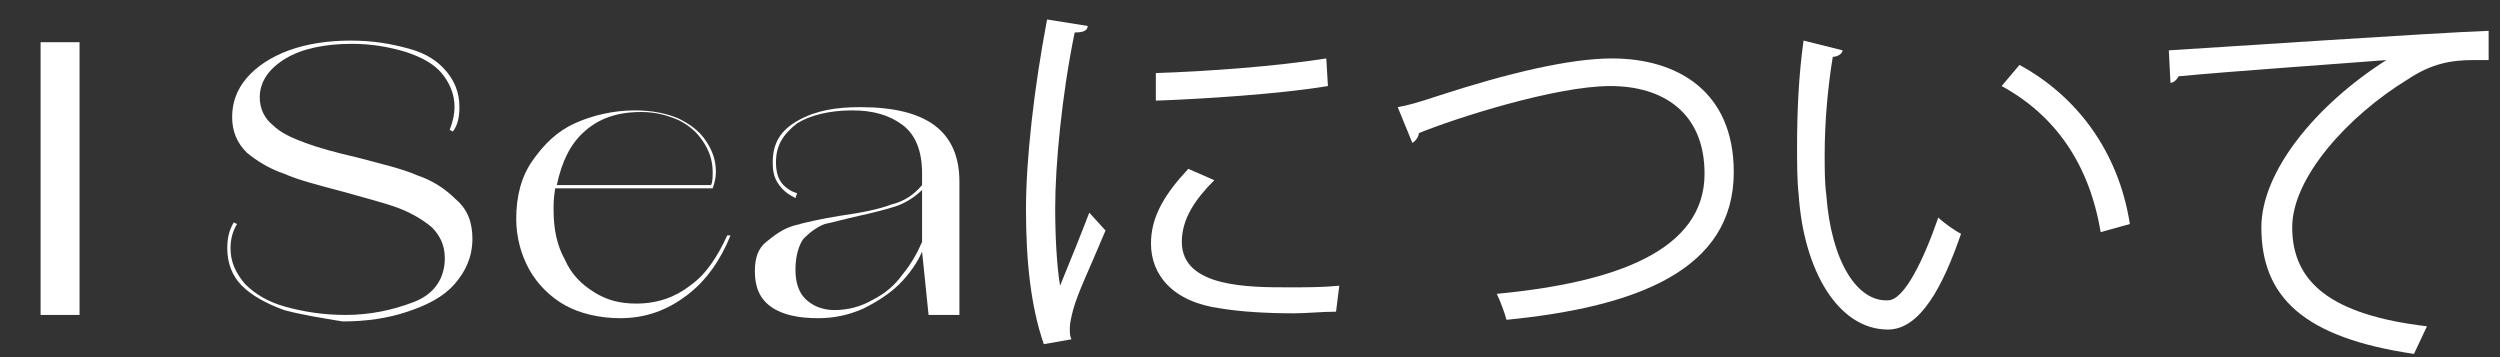 <?xml version="1.0" encoding="utf-8"?>
<!-- Generator: Adobe Illustrator 26.0.1, SVG Export Plug-In . SVG Version: 6.00 Build 0)  -->
<svg version="1.1" id="レイヤー_1" xmlns="http://www.w3.org/2000/svg" xmlns:xlink="http://www.w3.org/1999/xlink" x="0px"
	 y="0px" viewBox="0 0 154 22" style="enable-background:new 0 0 154 22;" xml:space="preserve">
<rect x="0" y="0" width="154" height="22" fill="#333333" stroke="none"/>
<style type="text/css">
	.st0{enable-background:new    ;}
	.st1{fill:#FFFFFF;}
</style>
<g class="st0">
	<path class="st1" d="M4.9,19.4H2.5V2.6h2.4V19.4z"/>
	<path class="st1" d="M17.5,19.1c-1.1-0.4-2-0.9-2.6-1.5c-0.6-0.6-0.9-1.4-0.9-2.3c0-0.6,0.1-1.1,0.4-1.6l0.2,0.1
		c-0.3,0.5-0.4,1-0.4,1.5c0,0.8,0.3,1.5,0.9,2.2c0.6,0.6,1.4,1.1,2.5,1.4c1.1,0.3,2.3,0.5,3.7,0.5c1.5,0,2.9-0.3,4.2-0.8
		c1.3-0.5,1.9-1.5,1.9-2.7c0-0.8-0.3-1.4-0.8-1.9c-0.6-0.5-1.3-0.9-2.1-1.2c-0.8-0.3-2-0.6-3.4-1c-1.5-0.4-2.7-0.7-3.6-1.1
		c-0.9-0.3-1.7-0.8-2.3-1.3c-0.6-0.6-0.9-1.3-0.9-2.2c0-0.9,0.3-1.7,0.9-2.4c0.6-0.7,1.5-1.3,2.6-1.7s2.4-0.6,3.8-0.6
		c1.4,0,2.5,0.2,3.6,0.5s1.8,0.8,2.3,1.4s0.8,1.3,0.8,2.2c0,0.6-0.1,1.1-0.4,1.5l-0.2-0.1c0.2-0.5,0.3-1,0.3-1.4
		c0-0.8-0.3-1.5-0.8-2.1c-0.5-0.6-1.3-1-2.2-1.3c-1-0.3-2.1-0.5-3.3-0.5c-1.7,0-3.1,0.3-4.1,0.9c-1,0.6-1.6,1.4-1.6,2.4
		c0,0.7,0.3,1.3,0.8,1.7c0.5,0.5,1.2,0.8,2,1.1c0.8,0.3,1.9,0.6,3.2,0.9c1.5,0.4,2.8,0.7,3.7,1.1c0.9,0.3,1.7,0.8,2.4,1.5
		c0.7,0.6,1,1.4,1,2.4c0,1.1-0.4,2-1.1,2.8c-0.7,0.8-1.7,1.3-2.9,1.7c-1.2,0.4-2.5,0.6-4,0.6C19.9,19.6,18.6,19.4,17.5,19.1z"/>
	<path class="st1" d="M45,14.5c-0.6,1.5-1.5,2.8-2.7,3.7c-1.2,0.9-2.5,1.4-4.1,1.4c-1.3,0-2.5-0.3-3.4-0.8s-1.7-1.3-2.2-2.2
		c-0.5-0.9-0.8-2-0.8-3.1c0-1.4,0.3-2.6,1-3.6s1.5-1.8,2.6-2.3c1.1-0.5,2.4-0.8,3.7-0.8c1.1,0,2,0.2,2.7,0.5
		c0.8,0.4,1.3,0.8,1.7,1.4c0.4,0.6,0.6,1.2,0.6,1.9c0,0.4-0.1,0.7-0.2,1h-9.7c-0.1,0.6-0.1,1-0.1,1.3c0,1.2,0.2,2.2,0.7,3.1
		c0.4,0.9,1,1.5,1.8,2c0.8,0.5,1.6,0.7,2.6,0.7c1.3,0,2.4-0.4,3.3-1.1c1-0.7,1.7-1.8,2.3-3.1L45,14.5z M36,8.1
		c-0.9,0.8-1.4,1.9-1.7,3.3h9.5c0.1-0.2,0.1-0.5,0.1-0.8c0-0.7-0.2-1.3-0.6-1.9c-0.4-0.6-0.9-1-1.5-1.3c-0.7-0.3-1.4-0.5-2.3-0.5
		C38,6.9,36.9,7.3,36,8.1z"/>
	<path class="st1" d="M59.1,11.2v8.2h-1.9l-0.4-3.9c-0.3,0.7-0.8,1.4-1.4,2c-0.6,0.6-1.4,1.1-2.2,1.5c-0.9,0.4-1.8,0.6-2.8,0.6
		c-1.2,0-2.2-0.2-2.9-0.7c-0.7-0.5-1-1.2-1-2.2c0-0.8,0.2-1.4,0.7-1.8c0.5-0.4,1-0.8,1.7-1s1.6-0.4,2.8-0.6c1.4-0.2,2.4-0.4,3.2-0.7
		c0.8-0.2,1.4-0.6,1.9-1.2v-0.7c0-1.4-0.4-2.4-1.2-3c-0.8-0.6-1.8-0.9-3.1-0.9c-1.4,0-2.6,0.3-3.4,0.8C48.2,8.3,47.8,9,47.8,10
		c0,0.5,0.1,0.9,0.3,1.2c0.2,0.3,0.6,0.6,1,0.7L49,12.2c-0.4-0.2-0.7-0.4-1-0.8c-0.3-0.4-0.4-0.8-0.4-1.4c0-1.2,0.5-2,1.6-2.6
		c1.1-0.6,2.3-0.8,3.8-0.8C57.1,6.6,59.1,8.1,59.1,11.2z M53.7,18.5c0.8-0.4,1.4-0.9,1.9-1.6c0.5-0.6,0.9-1.3,1.2-2v-3.2
		c-0.4,0.4-1,0.8-1.6,1c-0.6,0.2-1.4,0.4-2.3,0.6c-0.9,0.2-1.6,0.4-2.1,0.5c-0.5,0.2-0.9,0.5-1.3,0.9c-0.3,0.4-0.5,1.1-0.5,1.9
		c0,0.8,0.2,1.4,0.6,1.8c0.4,0.4,1,0.7,1.8,0.7S53,18.9,53.7,18.5z"/>
</g>
<g class="st0">
	<path class="st1" d="M67,1.6C67,1.9,66.7,2,66.2,2C65.4,5.9,65,10.2,65,12.8c0,1.8,0.1,3.6,0.3,4.8c0.5-1.2,1.5-3.7,1.8-4.5l1,1.1
		c-1,2.4-1.7,3.8-2,4.9c-0.1,0.4-0.2,0.8-0.2,1.1c0,0.3,0,0.5,0.1,0.7l-1.7,0.3c-0.8-2.3-1.1-5.1-1.1-8.3c0-3.1,0.5-7.5,1.3-11.7
		L67,1.6z M82.3,19.2c-0.9,0-1.8,0.1-2.6,0.1c-1.7,0-3.3-0.1-4.5-0.3c-3-0.4-4.3-2.1-4.3-4c0-1.7,0.9-3.1,2.3-4.6l1.6,0.7
		c-1.2,1.2-2,2.4-2,3.8c0,2.8,4.1,2.8,6.6,2.8c1,0,2.1,0,3.1-0.1L82.3,19.2z M71.2,4.5c3.1-0.1,7.3-0.4,10.5-0.9l0.1,1.7
		c-3,0.5-7.8,0.8-10.6,0.9L71.2,4.5z"/>
	<path class="st1" d="M86.1,6.6c0.6-0.1,1.3-0.3,2.5-0.7c4.3-1.4,8.1-2.3,10.7-2.3c4,0,7.5,2,7.5,7c0,6-5.9,8.3-14,9.1
		c-0.1-0.4-0.4-1.2-0.6-1.6c7.4-0.7,12.8-2.7,12.8-7.4c0-3.8-2.6-5.4-5.8-5.4c-3.4,0-9.6,2-11.8,2.9c0,0.2-0.2,0.5-0.4,0.6L86.1,6.6
		z"/>
	<path class="st1" d="M113.5,3.1c0,0.2-0.3,0.4-0.6,0.4c-0.3,1.8-0.5,4-0.5,6c0,0.9,0,1.8,0.1,2.5c0.3,4.1,1.9,6.6,3.8,6.5
		c1,0,2.2-2.5,3.1-5.1c0.3,0.3,1,0.8,1.4,1c-1.1,3.2-2.5,5.9-4.5,5.9c-3.1,0-5.2-3.7-5.5-8.3c-0.1-0.9-0.1-1.9-0.1-3
		c0-2.1,0.1-4.4,0.4-6.5L113.5,3.1z M129.4,14.3c-0.7-4.2-2.8-7.2-6.1-9l1.1-1.3c3.5,1.9,6.1,5.3,6.8,9.8L129.4,14.3z"/>
	<path class="st1" d="M133.6,3.1c1.8-0.1,16.6-1.1,19.7-1.2l0,1.8c-0.3,0-0.6,0-0.9,0c-1.4,0-2.6,0.2-4.1,1.2
		c-3.6,2.2-7.1,6-7.1,9.1c0,3.4,2.4,5.4,8.3,6.1l-0.8,1.7c-6.8-1-9.4-3.5-9.4-7.8c0-3.4,3.3-7.5,7.7-10.3c-2.5,0.2-9.7,0.7-12.8,1
		c-0.1,0.2-0.3,0.4-0.5,0.4L133.6,3.1z"/>
</g>
</svg>
